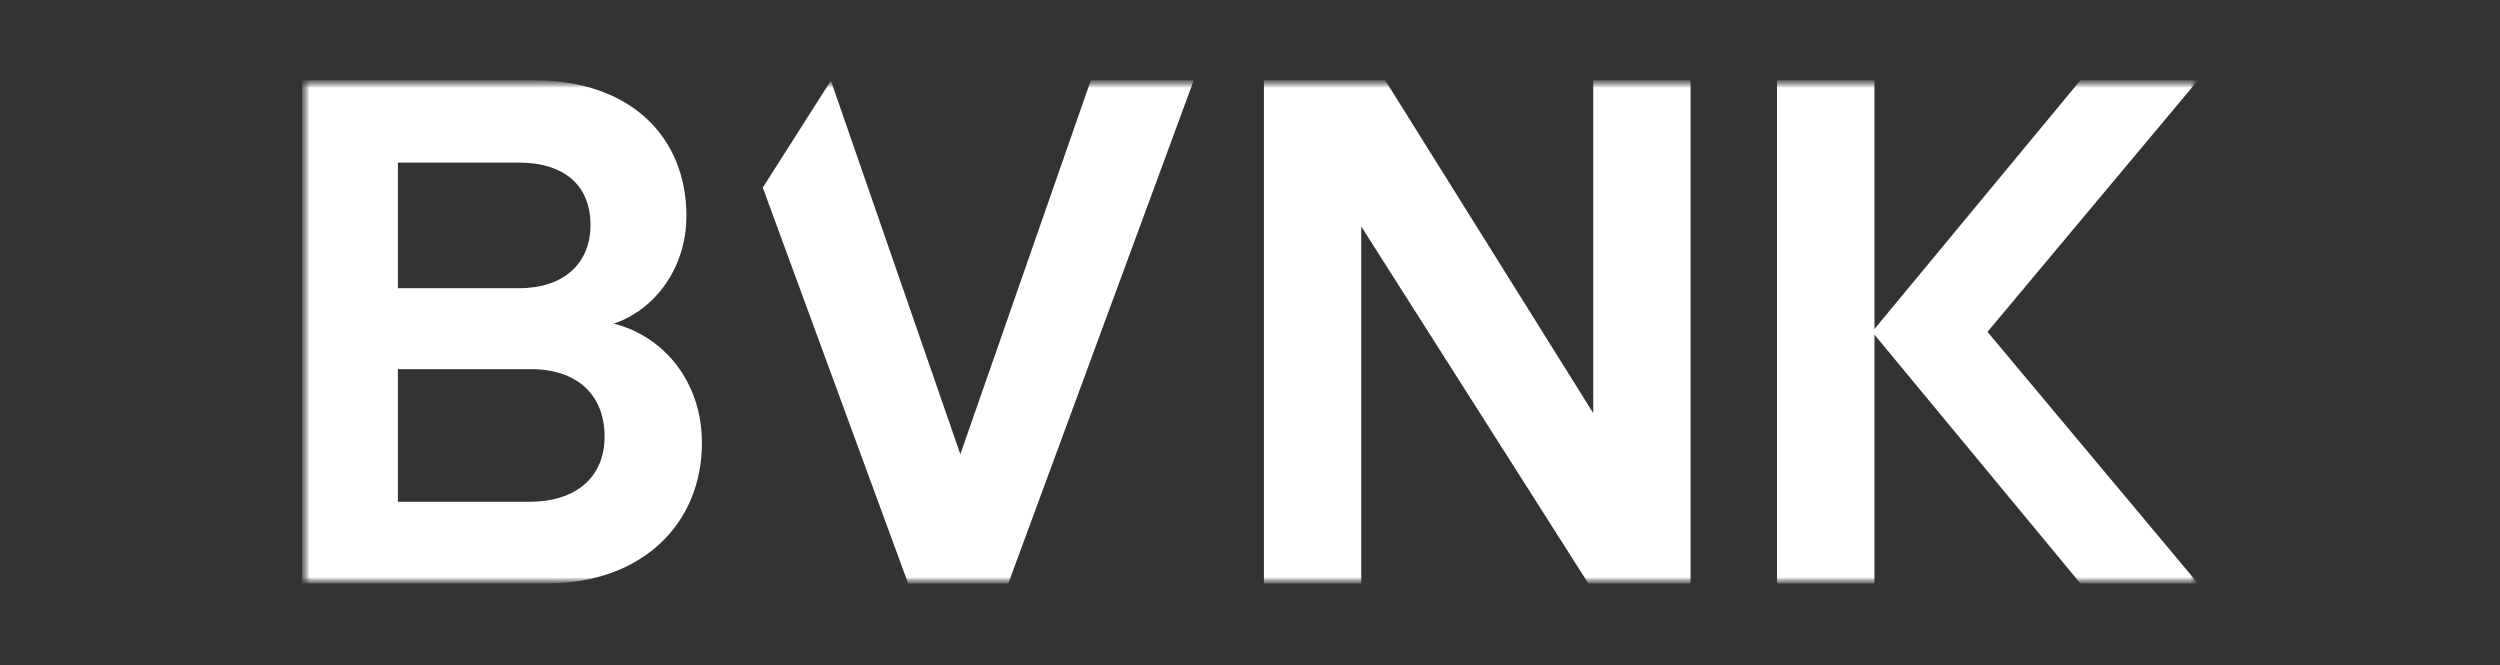<svg width="327" height="87" viewBox="0 0 327 87" fill="none" xmlns="http://www.w3.org/2000/svg">
<rect x="0" y="0" width="327" height="87" fill="#333333" stroke="none"/>
<mask id="mask0_296_2924" style="mask-type:luminance" maskUnits="userSpaceOnUse" x="39" y="10" width="249" height="67">
<path d="M287.5 10.5H39.5V76.5H287.5V10.5Z" fill="white"/>
</mask>
<g mask="url(#mask0_296_2924)">
<mask id="mask1_296_2924" style="mask-type:luminance" maskUnits="userSpaceOnUse" x="39" y="10" width="249" height="67">
<path d="M287.5 10.5H39.5V76.313H287.5V10.5Z" fill="white"/>
</mask>
<g mask="url(#mask1_296_2924)">
<path d="M80.281 42.336C85.725 40.481 89.783 35.005 89.783 28.229C89.783 18.016 82.587 10.5 69.858 10.5H39.5V76.308H71.611C83.877 76.308 91.811 68.606 91.811 57.931C91.811 49.763 86.646 43.915 80.281 42.336ZM52.045 21.268H67.826C74.011 21.268 77.238 24.421 77.238 29.437C77.238 34.448 73.732 37.696 67.921 37.696H52.045V21.268ZM69.211 65.634H52.045V48.279H69.395C75.759 48.279 79.082 51.898 79.082 57.095C79.082 62.386 75.391 65.634 69.211 65.634Z" fill="white"/>
<path d="M208.394 54.033L181.183 10.5H165.32V76.313H178.051V29.623L207.752 76.313H221.125V10.5H208.394V54.033Z" fill="white"/>
<path d="M125.613 59.419L108.679 10.543L99.773 24.538L118.786 76.313H131.889L156.147 10.5H142.681L125.613 59.419Z" fill="white"/>
<path d="M287.498 10.5H272.115L245.18 43.036V10.5H232.434V76.313H245.18V43.776L272.115 76.313H287.498L259.963 43.406L287.498 10.5Z" fill="white"/>
</g>
</g>
</svg>
